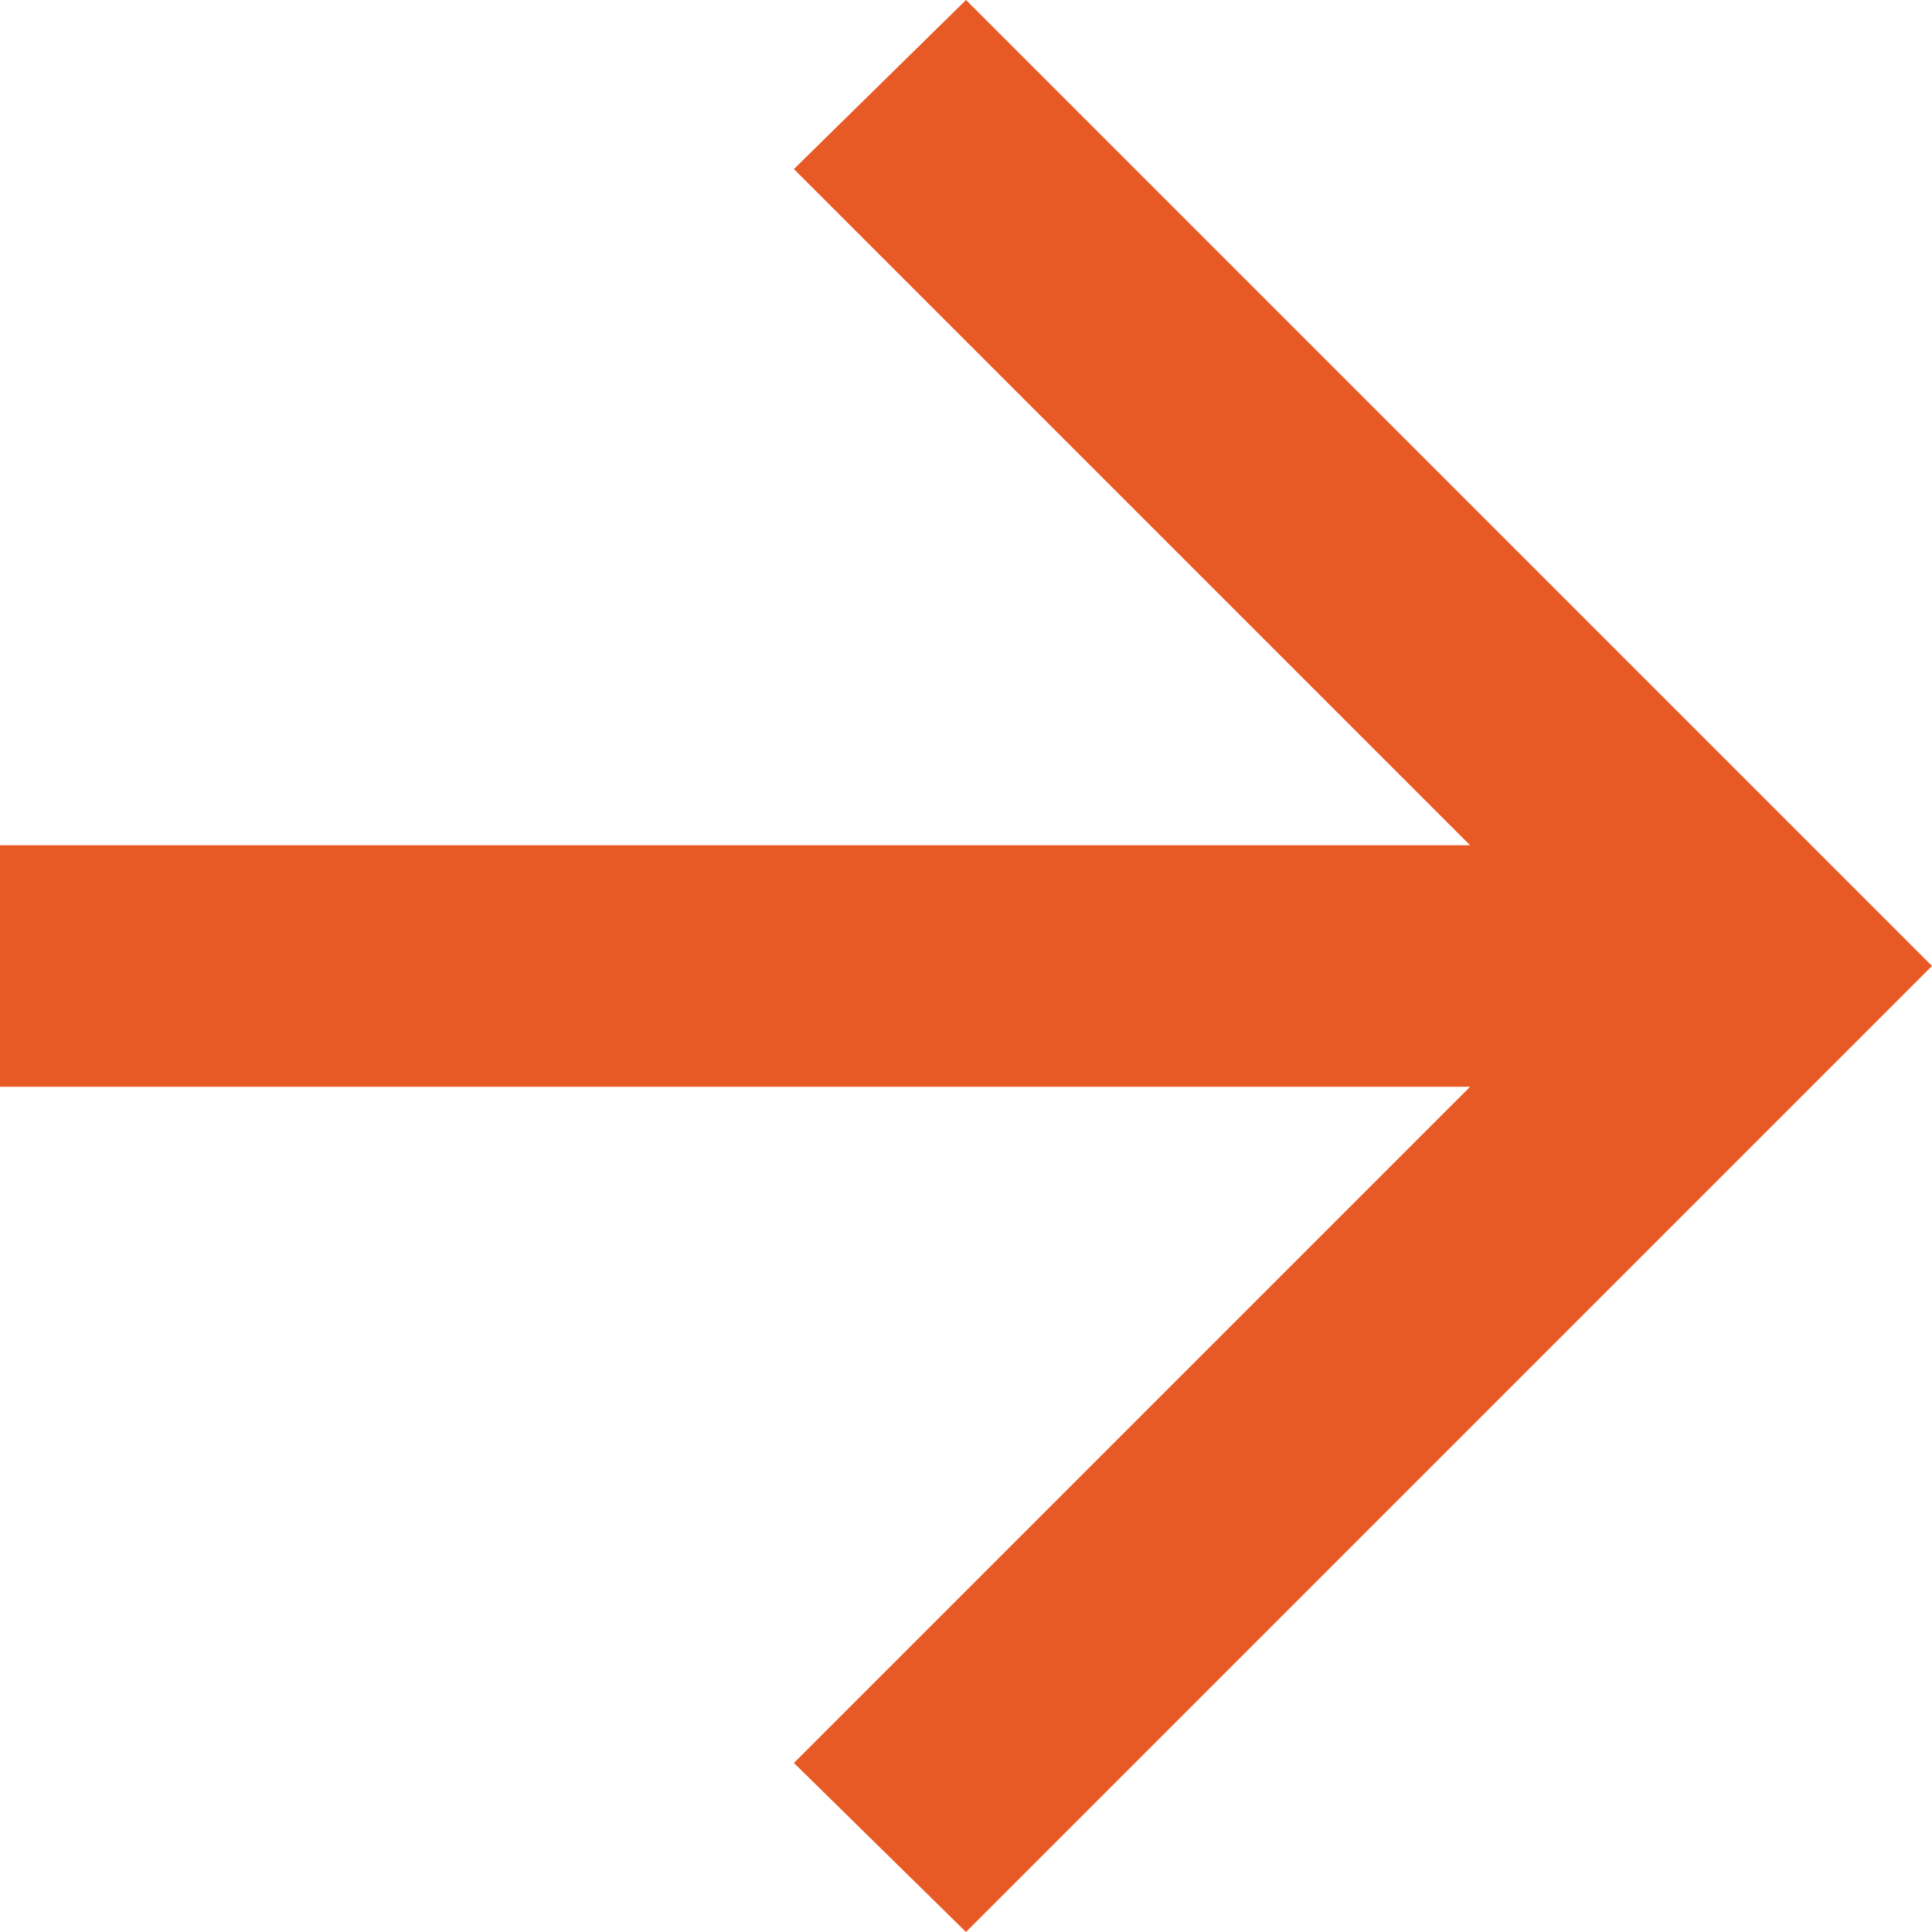 <svg width="12" height="12" viewBox="0 0 12 12" fill="none" xmlns="http://www.w3.org/2000/svg">
<path d="M9.131 6.75H0V5.25H9.131L4.931 1.05L6 0L12 6L6 12L4.931 10.95L9.131 6.75Z" fill="#E85A25"/>
</svg>
